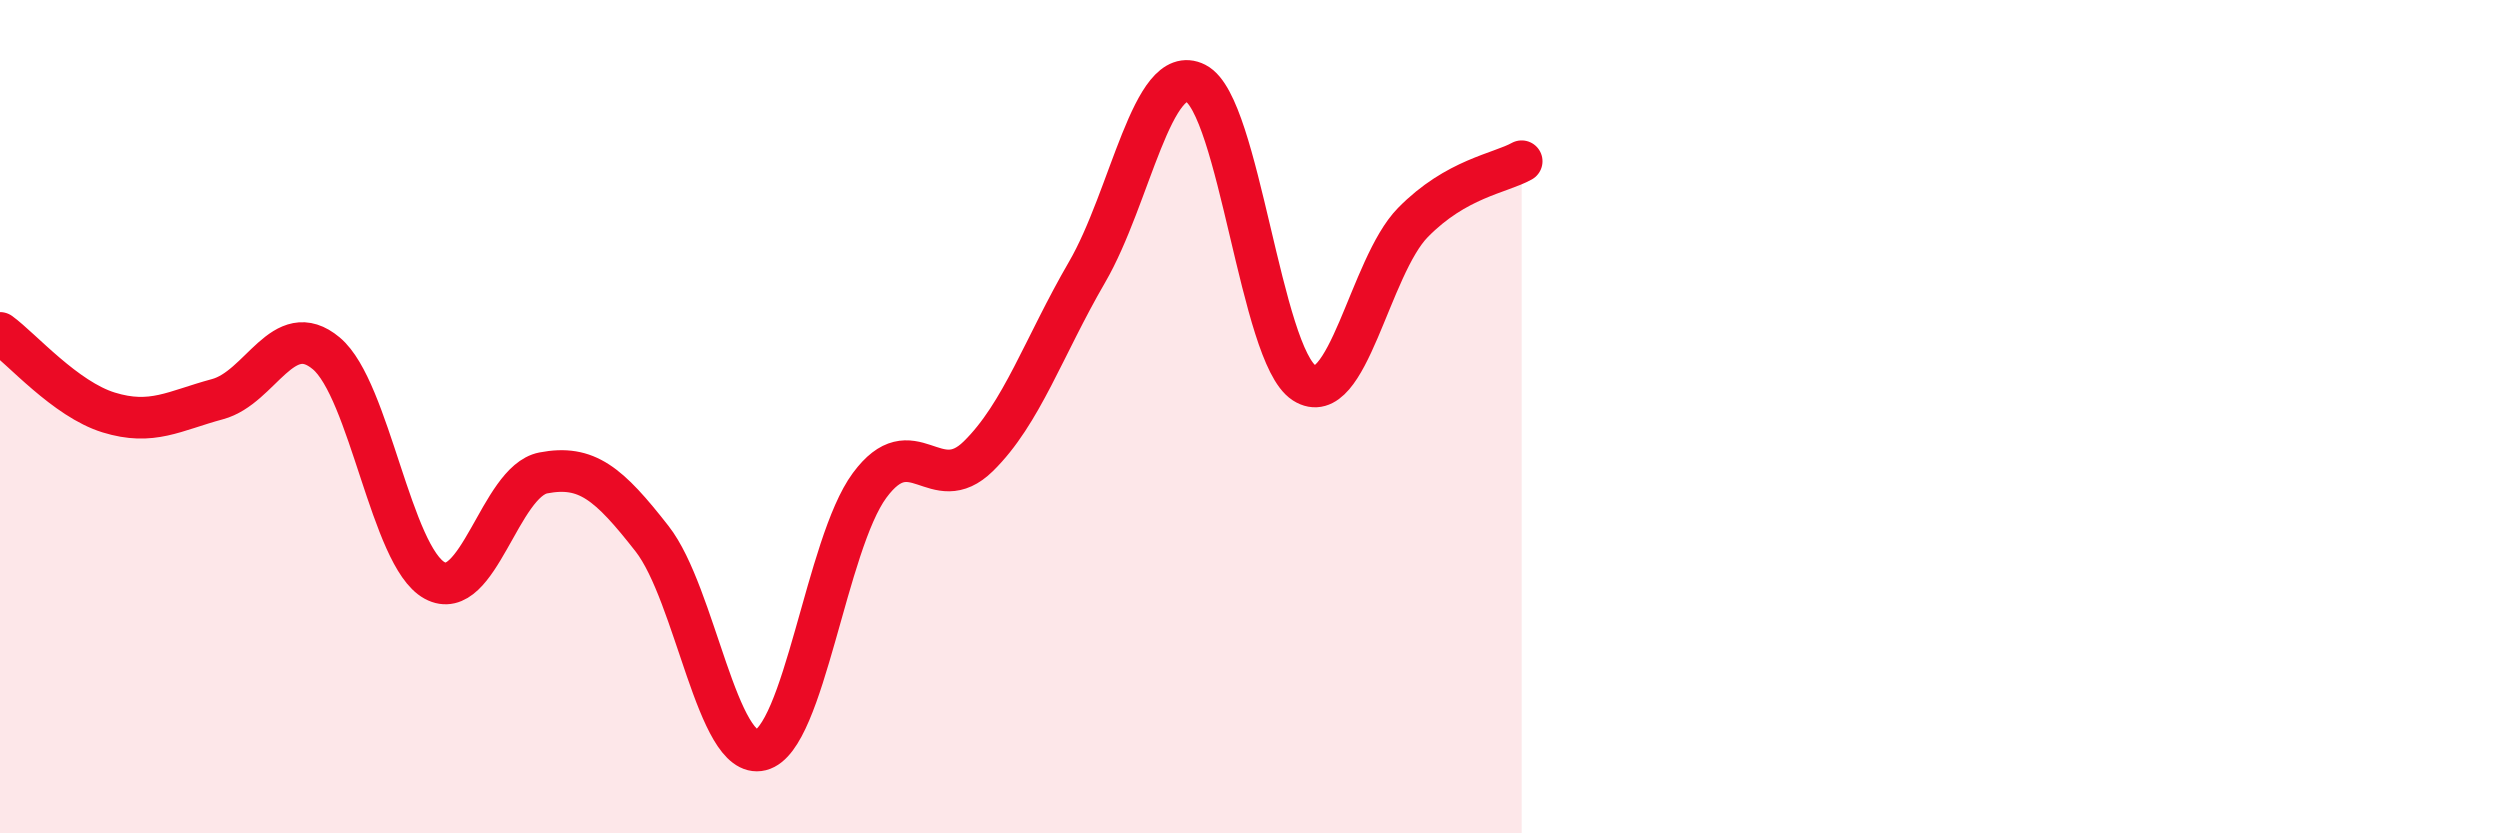 
    <svg width="60" height="20" viewBox="0 0 60 20" xmlns="http://www.w3.org/2000/svg">
      <path
        d="M 0,7.99 C 0.52,8.37 1.57,9.58 2.61,9.9 C 3.65,10.22 4.18,9.86 5.22,9.58 C 6.26,9.3 6.79,7.61 7.83,8.48 C 8.87,9.35 9.39,13.36 10.43,13.93 C 11.47,14.5 12,11.55 13.04,11.35 C 14.08,11.15 14.61,11.6 15.65,12.93 C 16.69,14.26 17.22,18.26 18.26,18 C 19.3,17.74 19.83,13.06 20.87,11.65 C 21.91,10.24 22.44,11.97 23.48,10.95 C 24.52,9.93 25.05,8.32 26.09,6.53 C 27.13,4.74 27.66,1.47 28.7,2 C 29.74,2.53 30.26,8.52 31.3,9.19 C 32.34,9.86 32.87,6.4 33.91,5.34 C 34.95,4.28 36,4.16 36.52,3.87L36.52 20L0 20Z"
        fill="#EB0A25"
        opacity="0.1"
        stroke-linecap="round"
        stroke-linejoin="round"
      />
      <path
        d="M 0,7.99 C 0.52,8.37 1.57,9.58 2.61,9.9 C 3.65,10.22 4.18,9.86 5.22,9.58 C 6.26,9.3 6.79,7.61 7.83,8.48 C 8.87,9.35 9.39,13.36 10.43,13.93 C 11.47,14.5 12,11.55 13.04,11.35 C 14.08,11.15 14.61,11.6 15.65,12.93 C 16.69,14.26 17.22,18.26 18.26,18 C 19.3,17.74 19.83,13.06 20.87,11.65 C 21.91,10.24 22.44,11.97 23.48,10.95 C 24.52,9.93 25.05,8.32 26.09,6.53 C 27.13,4.74 27.66,1.47 28.7,2 C 29.74,2.53 30.26,8.52 31.3,9.19 C 32.34,9.86 32.87,6.4 33.91,5.34 C 34.95,4.28 36,4.16 36.52,3.87"
        stroke="#EB0A25"
        stroke-width="1"
        fill="none"
        stroke-linecap="round"
        stroke-linejoin="round"
      />
    </svg>
  